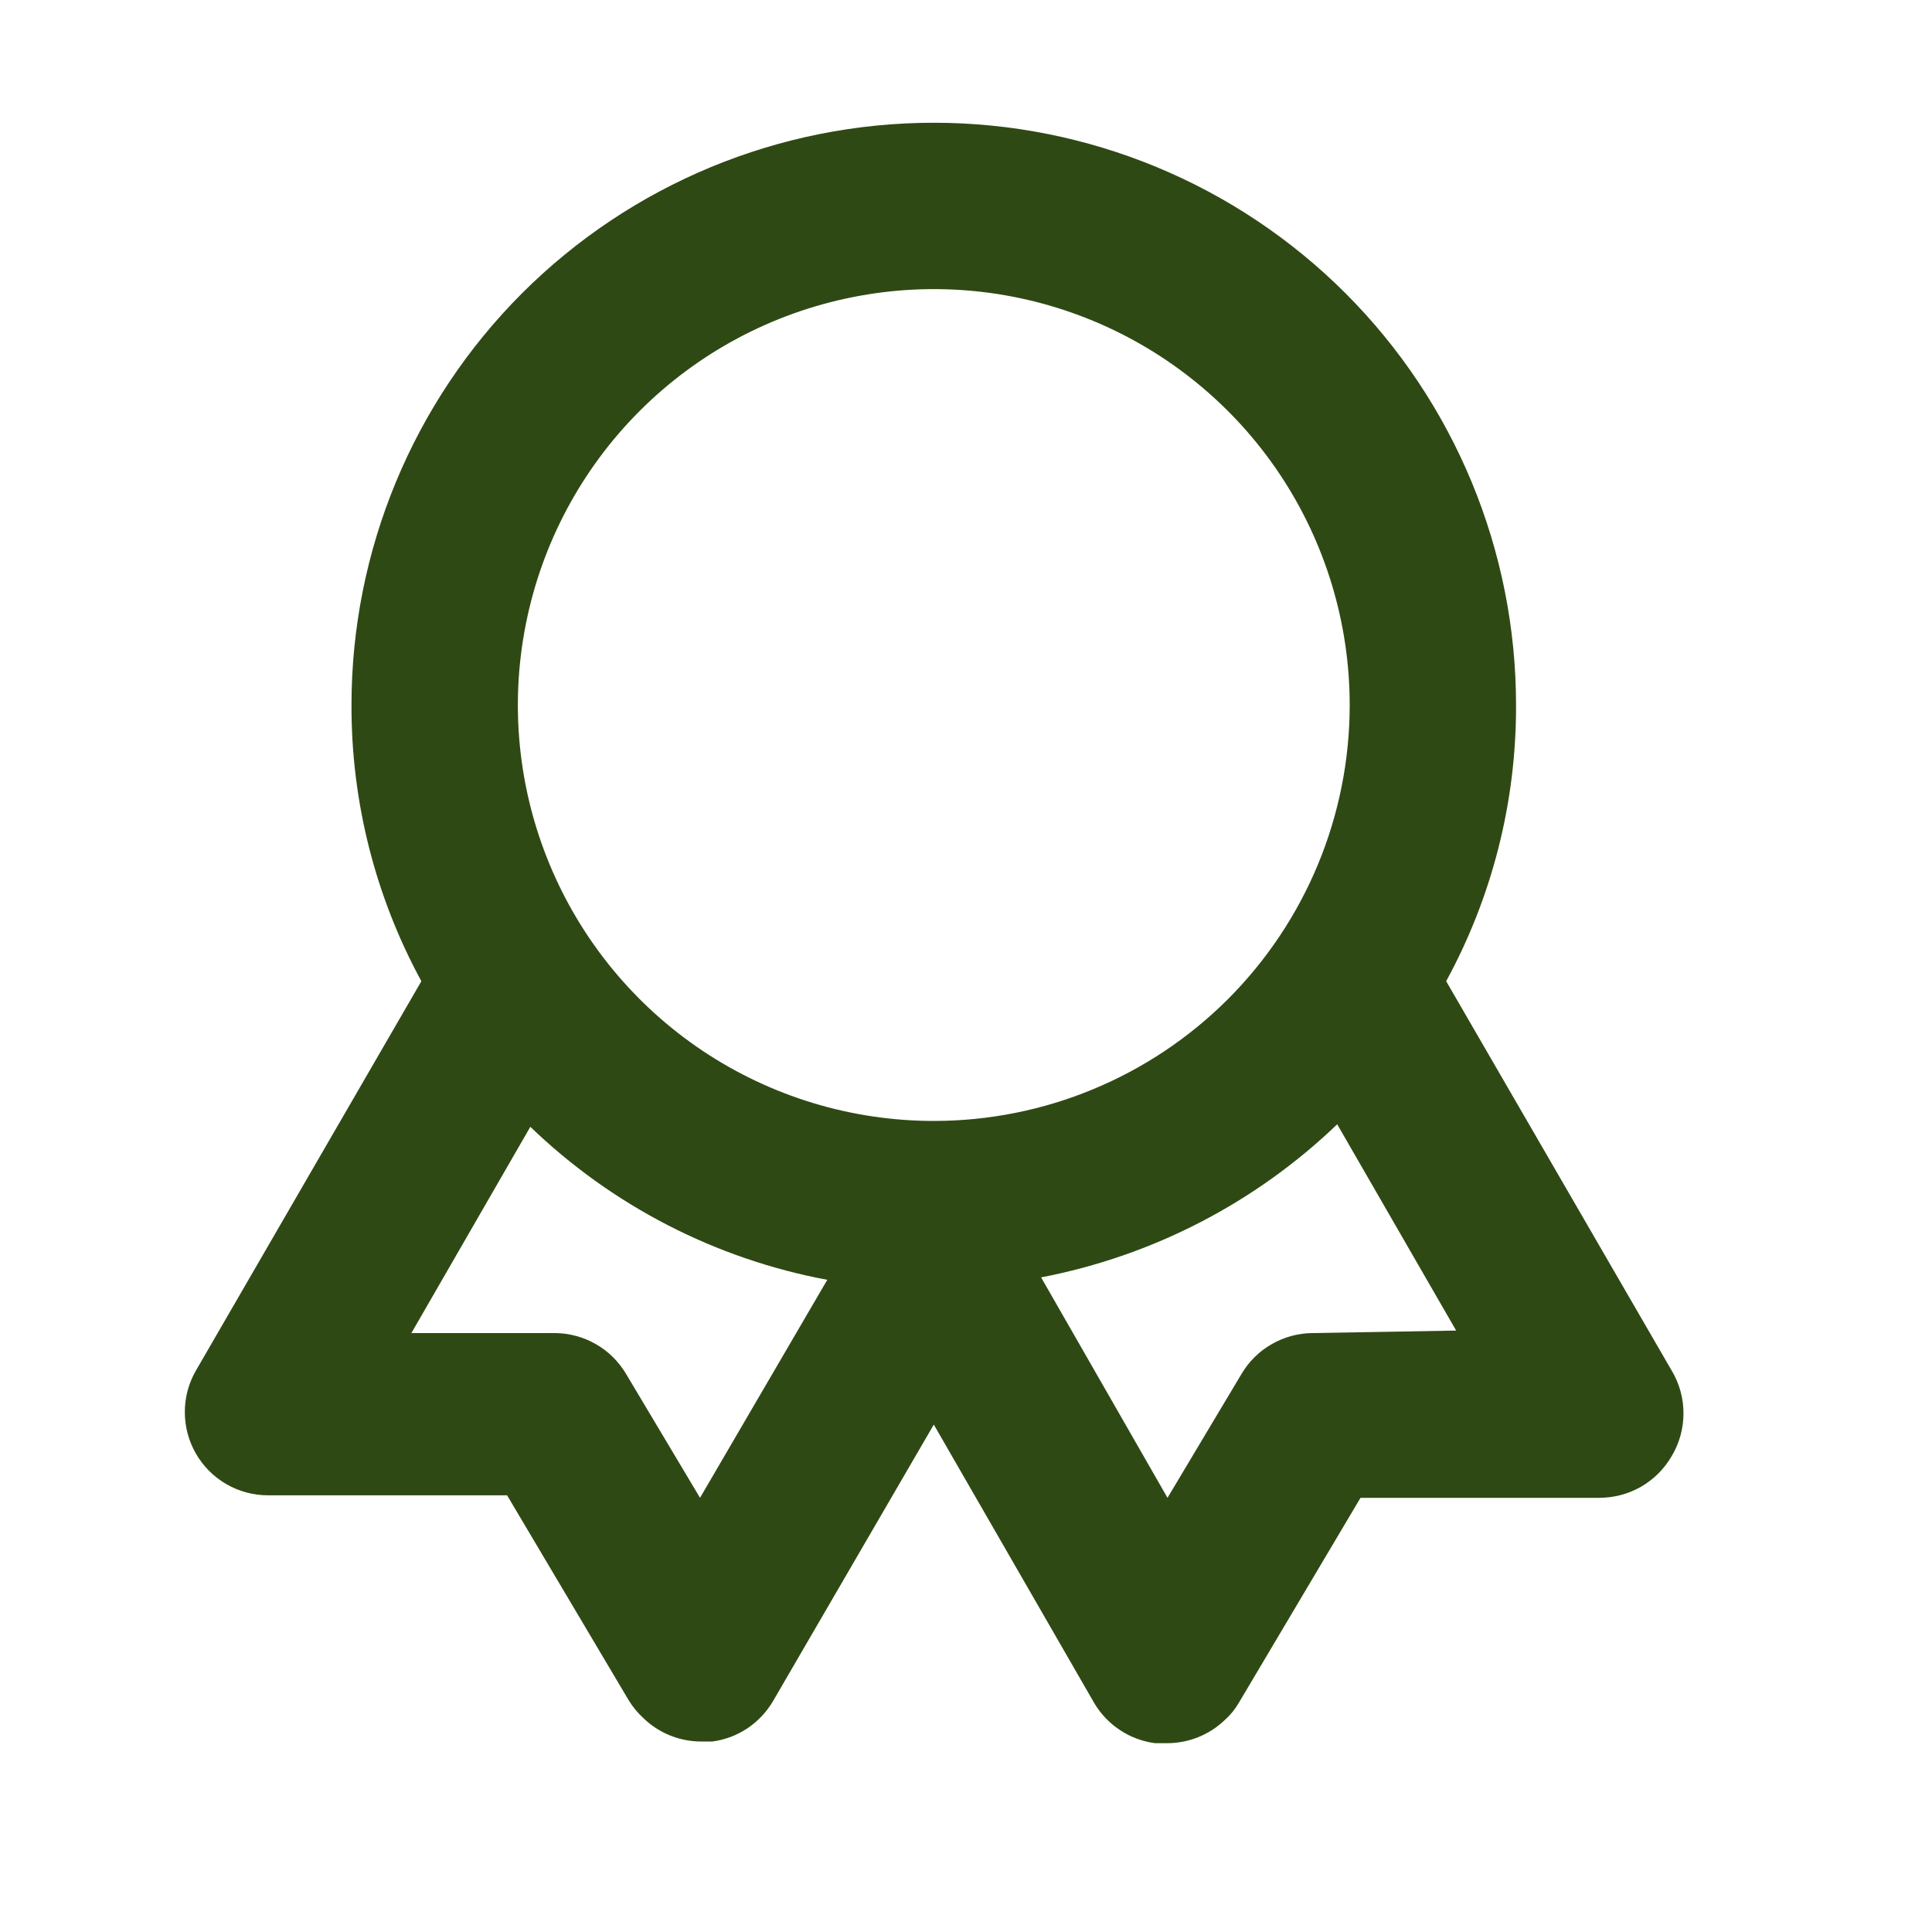 <svg width="30" height="30" viewBox="0 0 30 30" fill="none" xmlns="http://www.w3.org/2000/svg">
<path d="M25.957 21.281L22.456 15.236C23.173 13.921 23.546 12.446 23.541 10.948C23.541 8.55 22.589 6.25 20.893 4.554C19.198 2.859 16.898 1.906 14.5 1.906C12.102 1.906 9.802 2.859 8.106 4.554C6.411 6.25 5.458 8.55 5.458 10.948C5.454 12.446 5.827 13.921 6.543 15.236L3.043 21.281C2.929 21.478 2.869 21.701 2.87 21.928C2.87 22.155 2.93 22.379 3.044 22.575C3.158 22.772 3.322 22.935 3.519 23.048C3.716 23.161 3.939 23.22 4.166 23.219H7.874L9.759 26.396C9.823 26.502 9.901 26.597 9.992 26.68C10.231 26.911 10.55 27.041 10.883 27.042H11.064C11.259 27.015 11.445 26.945 11.609 26.835C11.772 26.725 11.908 26.579 12.007 26.409L14.5 22.121L16.993 26.448C17.093 26.616 17.23 26.759 17.393 26.866C17.556 26.974 17.742 27.043 17.936 27.068H18.116C18.453 27.07 18.778 26.94 19.021 26.706C19.108 26.628 19.182 26.536 19.24 26.435L21.126 23.258H24.833C25.061 23.258 25.285 23.199 25.482 23.086C25.679 22.972 25.843 22.809 25.957 22.612C26.078 22.411 26.141 22.181 26.141 21.947C26.141 21.712 26.078 21.482 25.957 21.281ZM10.87 23.258L9.721 21.333C9.607 21.142 9.447 20.983 9.255 20.873C9.062 20.762 8.845 20.702 8.623 20.7H6.388L8.235 17.497C9.507 18.722 11.11 19.549 12.846 19.873L10.87 23.258ZM14.5 17.406C13.222 17.406 11.974 17.027 10.912 16.318C9.85 15.608 9.022 14.6 8.533 13.419C8.044 12.239 7.916 10.941 8.166 9.688C8.415 8.435 9.03 7.284 9.933 6.381C10.836 5.478 11.987 4.863 13.24 4.614C14.493 4.364 15.791 4.492 16.971 4.981C18.151 5.47 19.16 6.298 19.87 7.36C20.579 8.422 20.958 9.671 20.958 10.948C20.958 12.661 20.278 14.303 19.067 15.515C17.855 16.726 16.213 17.406 14.5 17.406ZM20.377 20.7C20.155 20.702 19.937 20.762 19.745 20.873C19.553 20.983 19.392 21.142 19.279 21.333L18.129 23.258L16.166 19.835C17.896 19.503 19.493 18.678 20.764 17.458L22.611 20.661L20.377 20.7Z" fill="#2F4914"/>
</svg>
